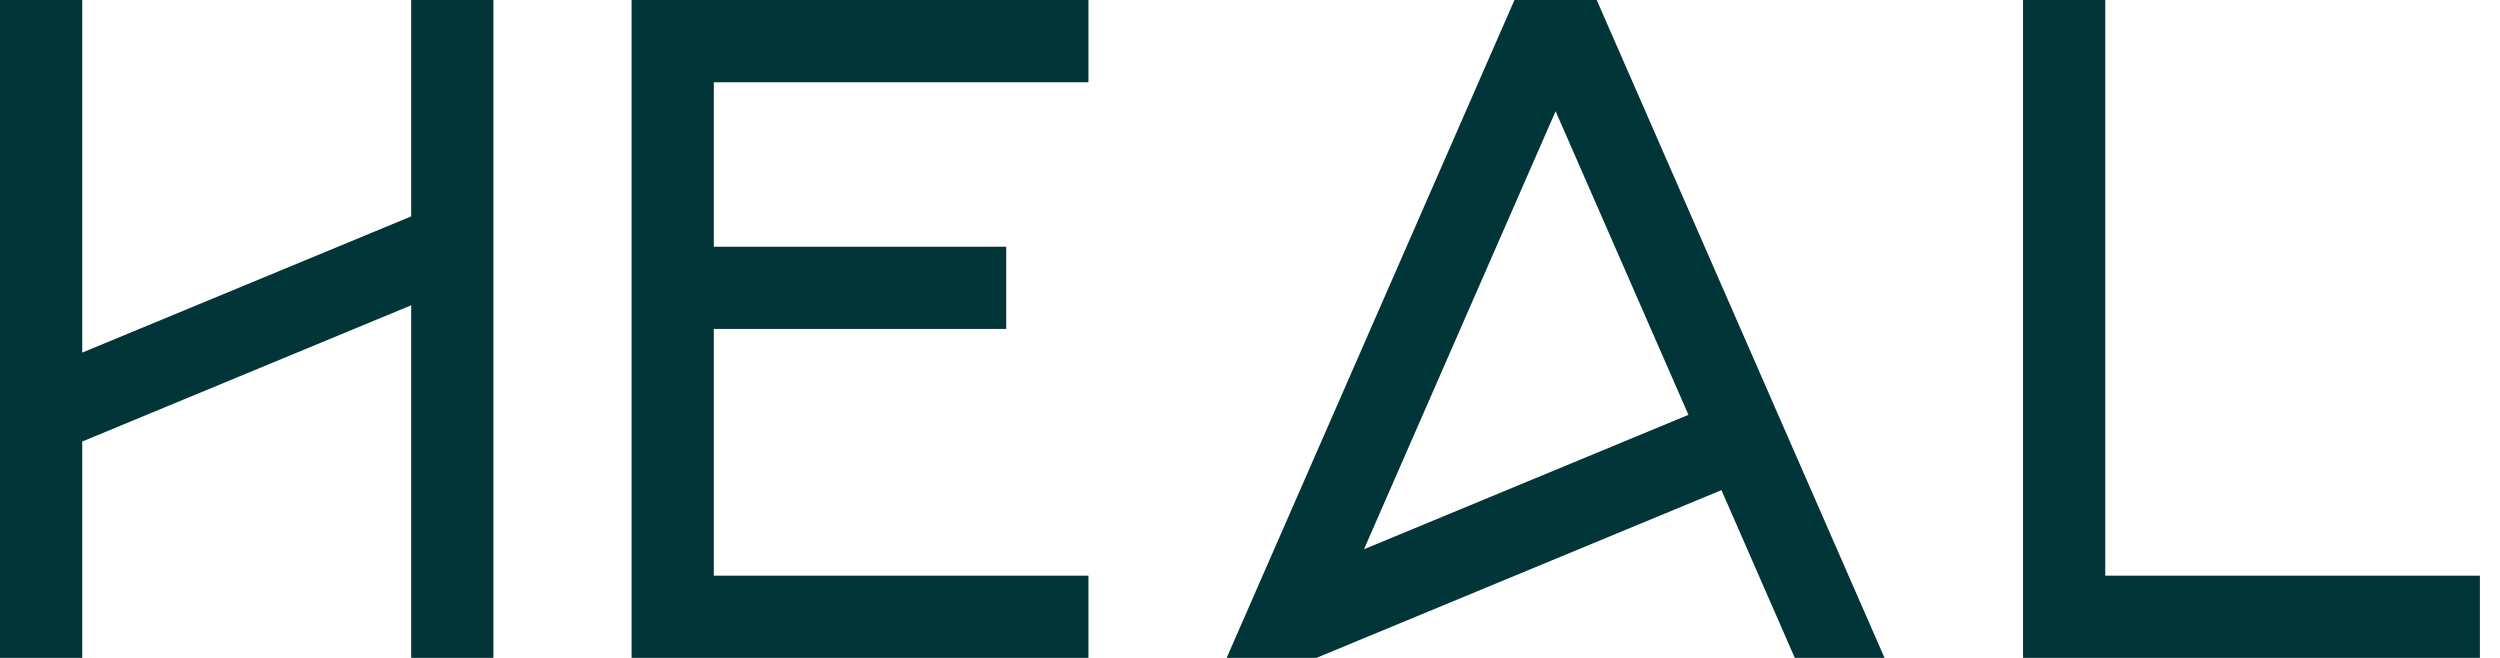 <?xml version="1.0" encoding="UTF-8"?>
<svg width="76px" height="20px" viewBox="0 0 76 20" version="1.1" xmlns="http://www.w3.org/2000/svg" xmlns:xlink="http://www.w3.org/1999/xlink">
    <!-- Generator: Sketch 59.1 (86144) - https://sketch.com -->
    <title>heal</title>
    <desc>Created with Sketch.</desc>
    <g id="Page-1" stroke="none" stroke-width="1" fill="none" fill-rule="evenodd">
        <g id="Artboard-Copy" transform="translate(-124, -91)" fill="#013537" fill-rule="nonzero">
            <path d="M139,91 L136.5,91 L136.5,97.578 L126.5,101.719 L126.5,91 L124,91 L124,111 L126.5,111 L126.5,104.422 L136.5,100.281 L136.5,111 L139,111 L139,91 Z M145.7,93.5 L157.089,93.5 L157.089,91 L143.2,91 L143.2,111 L157.089,111 L157.089,108.5 L145.7,108.5 L145.7,101 L154.589,101 L154.589,98.5 L145.7,98.5 L145.7,93.5 Z M165.465,107.697 L171.29,94.381 L175.329,103.611 L165.465,107.697 Z M172.54,91 L170.04,91 L161.29,111 L164.018,111 L176.332,105.9 L178.562,111 L181.29,111 L172.54,91 Z M199.389,111 L185.5,111 L185.5,91 L188,91 L188,108.5 L199.389,108.5 L199.389,111 Z" id="heal"></path>
        </g>
    </g>
</svg>